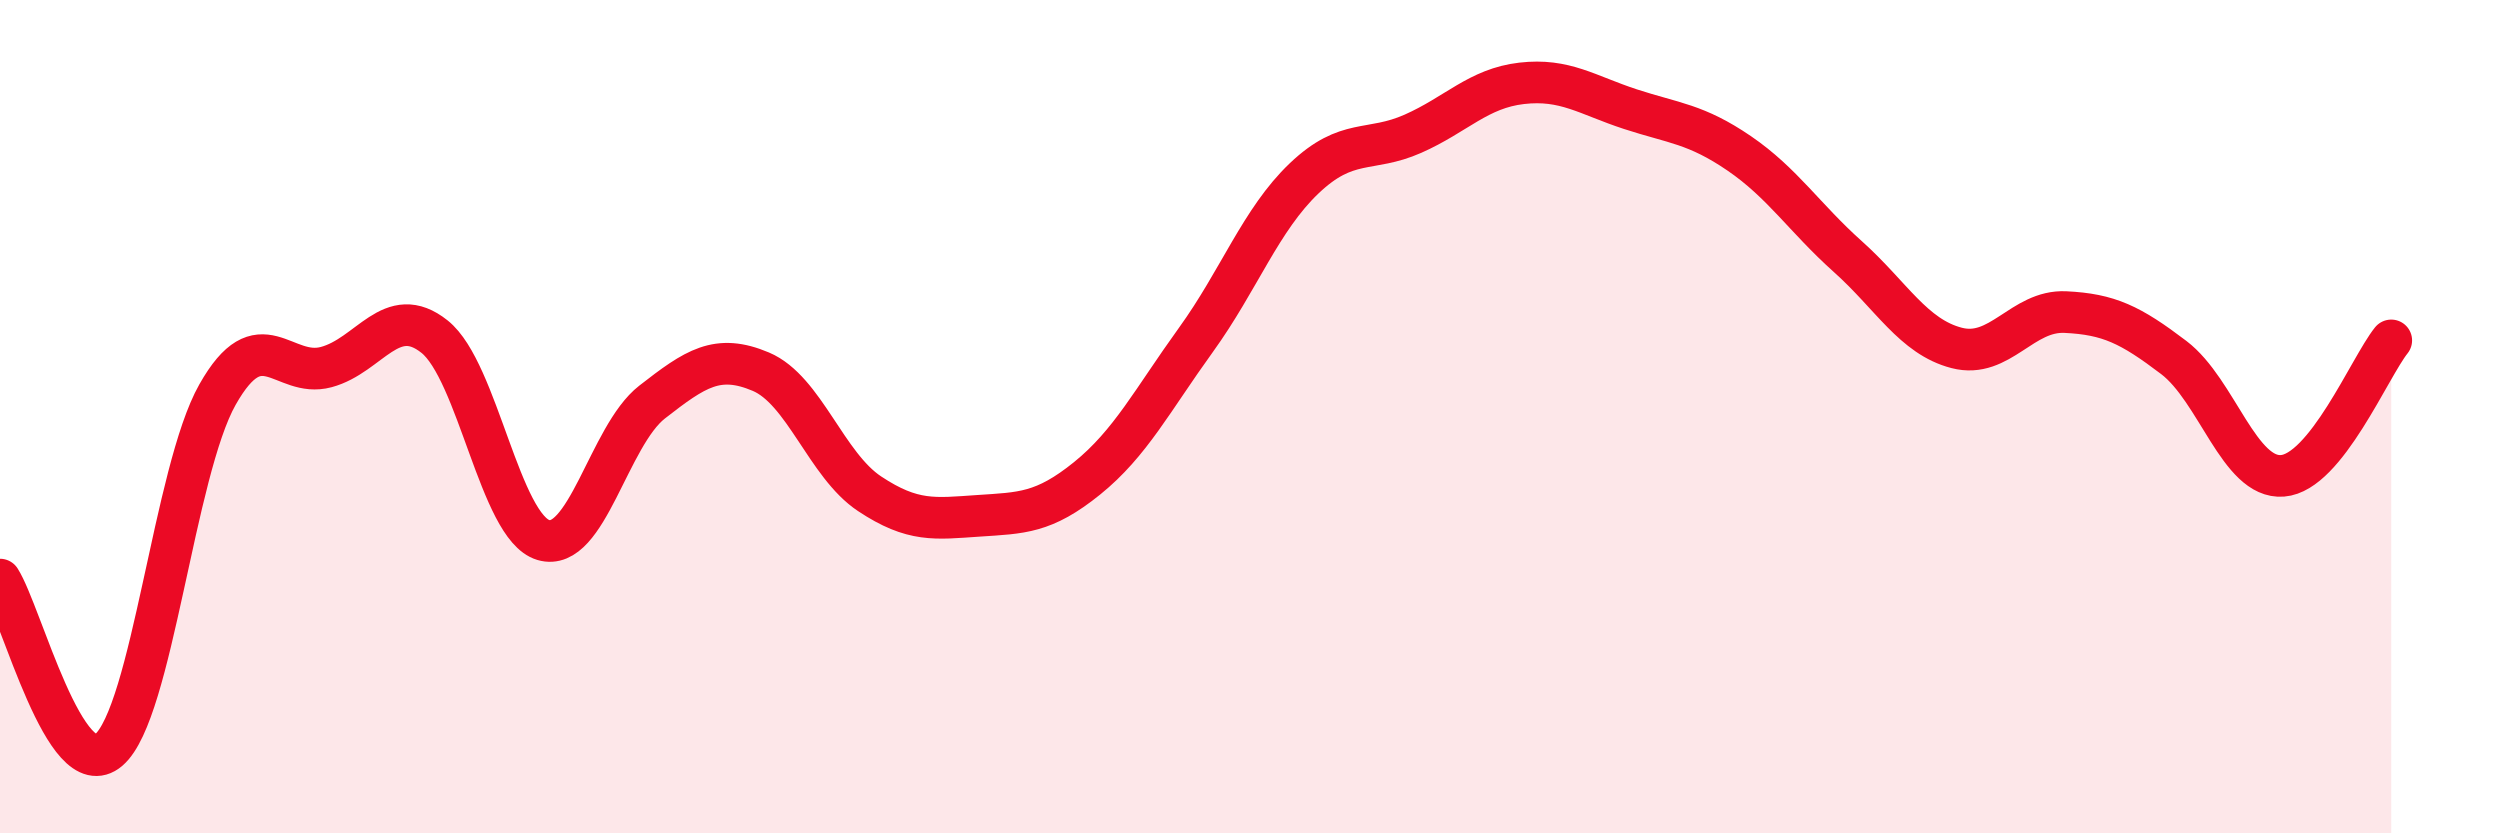
    <svg width="60" height="20" viewBox="0 0 60 20" xmlns="http://www.w3.org/2000/svg">
      <path
        d="M 0,13.91 C 0.52,14.73 1.57,18.89 2.61,18 C 3.65,17.11 4.18,11.31 5.22,9.47 C 6.26,7.63 6.79,9.09 7.83,8.81 C 8.87,8.53 9.39,7.25 10.43,8.08 C 11.47,8.91 12,12.65 13.04,12.96 C 14.08,13.27 14.61,10.46 15.65,9.65 C 16.69,8.84 17.22,8.48 18.26,8.92 C 19.3,9.36 19.83,11.16 20.87,11.85 C 21.91,12.54 22.44,12.45 23.48,12.38 C 24.52,12.31 25.05,12.32 26.09,11.48 C 27.13,10.64 27.66,9.6 28.7,8.16 C 29.74,6.72 30.26,5.27 31.3,4.28 C 32.34,3.29 32.87,3.67 33.91,3.21 C 34.95,2.75 35.48,2.12 36.52,2 C 37.56,1.88 38.09,2.28 39.13,2.62 C 40.17,2.96 40.7,2.97 41.74,3.68 C 42.78,4.39 43.31,5.23 44.35,6.16 C 45.39,7.09 45.92,8.08 46.96,8.35 C 48,8.62 48.53,7.44 49.57,7.49 C 50.61,7.54 51.13,7.79 52.17,8.58 C 53.21,9.37 53.74,11.5 54.78,11.42 C 55.82,11.34 56.87,8.82 57.39,8.17L57.39 20L0 20Z"
        fill="#EB0A25"
        opacity="0.1"
        stroke-linecap="round"
        stroke-linejoin="round"
      />
      <path
        d="M 0,13.91 C 0.52,14.73 1.57,18.89 2.61,18 C 3.65,17.11 4.18,11.31 5.22,9.47 C 6.26,7.63 6.79,9.09 7.83,8.81 C 8.87,8.53 9.39,7.25 10.43,8.08 C 11.47,8.91 12,12.65 13.04,12.96 C 14.08,13.27 14.61,10.46 15.65,9.65 C 16.69,8.84 17.22,8.48 18.26,8.92 C 19.3,9.36 19.83,11.16 20.87,11.85 C 21.91,12.54 22.44,12.45 23.48,12.38 C 24.52,12.31 25.05,12.32 26.09,11.48 C 27.13,10.64 27.66,9.6 28.7,8.16 C 29.74,6.72 30.26,5.27 31.3,4.28 C 32.34,3.29 32.87,3.67 33.91,3.21 C 34.95,2.75 35.48,2.12 36.52,2 C 37.56,1.88 38.09,2.28 39.13,2.62 C 40.17,2.96 40.7,2.97 41.74,3.68 C 42.78,4.39 43.31,5.23 44.35,6.16 C 45.39,7.09 45.92,8.08 46.96,8.35 C 48,8.62 48.53,7.44 49.57,7.49 C 50.61,7.54 51.13,7.79 52.17,8.58 C 53.21,9.37 53.74,11.5 54.78,11.42 C 55.82,11.34 56.87,8.82 57.39,8.17"
        stroke="#EB0A25"
        stroke-width="1"
        fill="none"
        stroke-linecap="round"
        stroke-linejoin="round"
      />
    </svg>
  